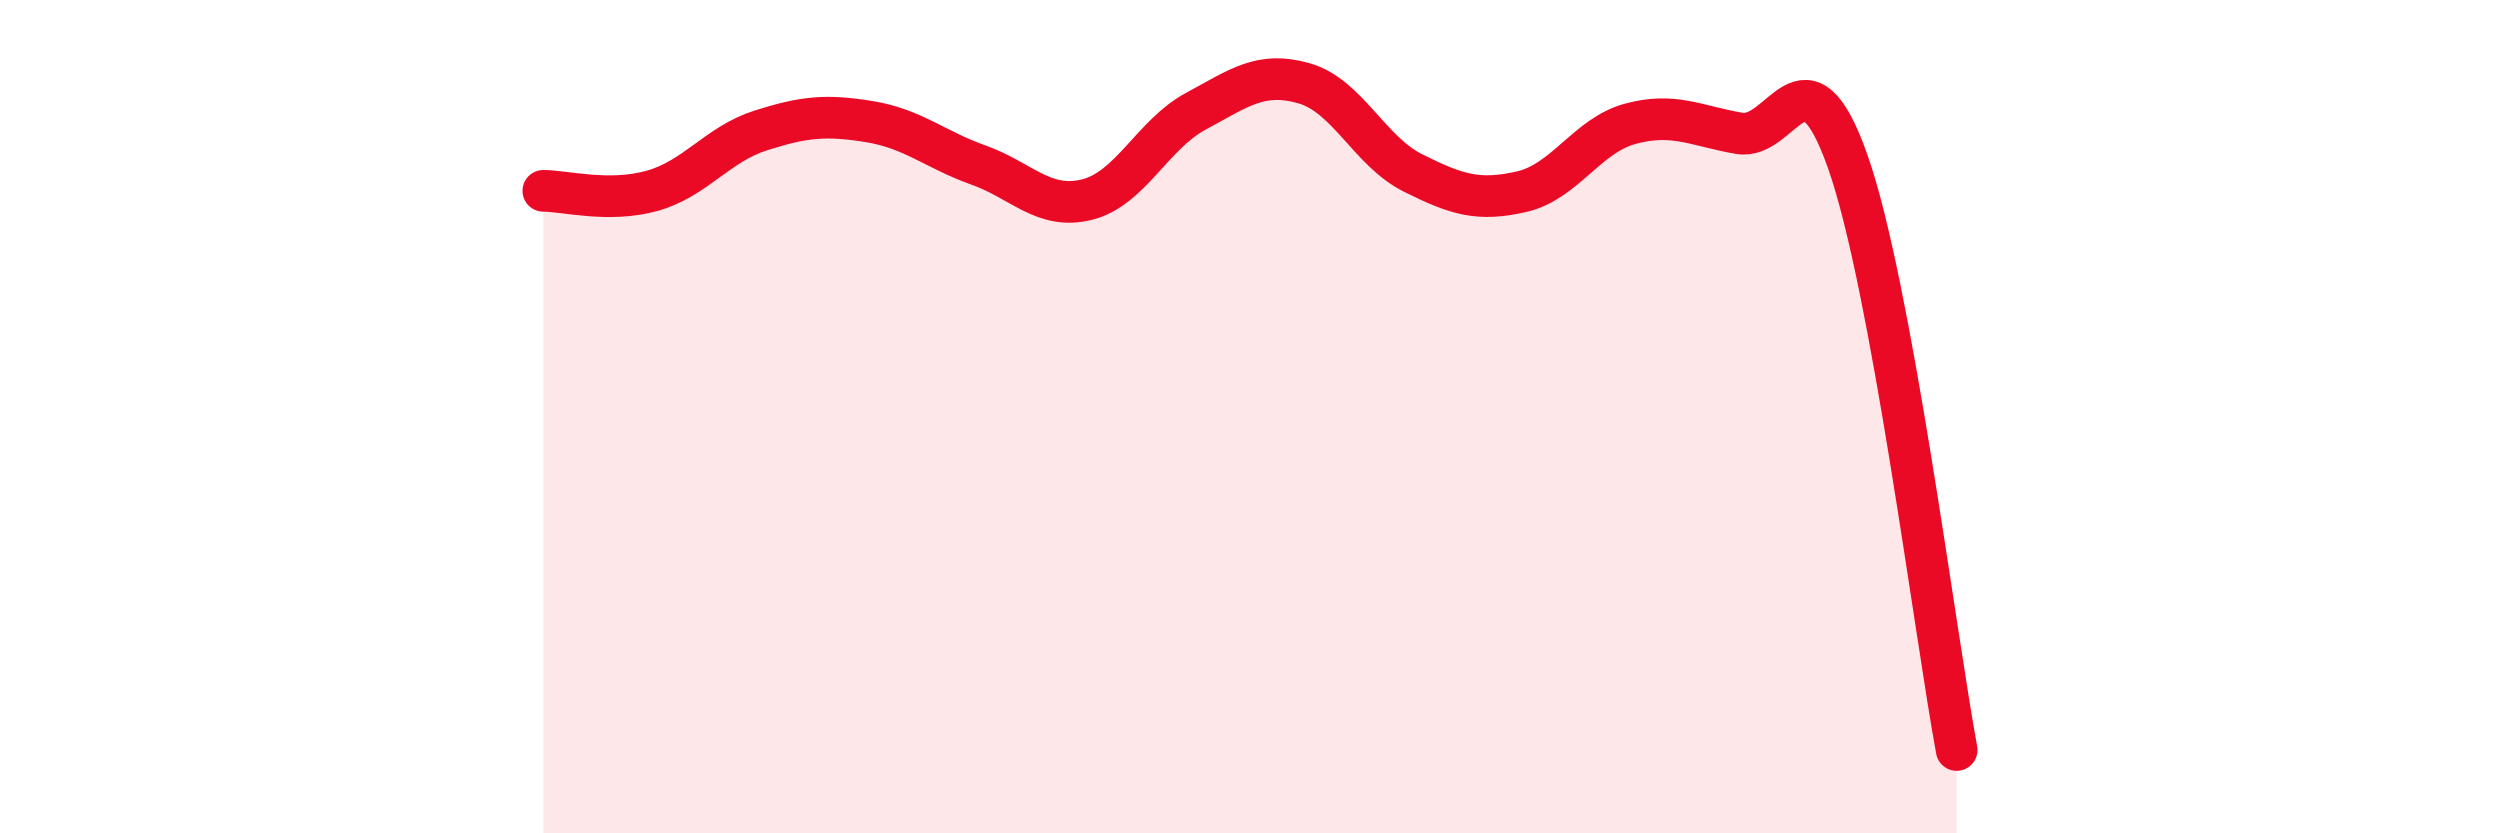 
    <svg width="60" height="20" viewBox="0 0 60 20" xmlns="http://www.w3.org/2000/svg">
      <path
        d="M 13.04,4.58 C 13.56,4.58 14.61,4.87 15.65,4.58 C 16.69,4.29 17.22,3.46 18.26,3.13 C 19.3,2.8 19.83,2.75 20.87,2.92 C 21.91,3.09 22.44,3.59 23.48,3.96 C 24.52,4.33 25.05,5.05 26.09,4.79 C 27.13,4.53 27.66,3.23 28.7,2.67 C 29.74,2.11 30.26,1.7 31.3,2 C 32.34,2.3 32.87,3.63 33.91,4.15 C 34.95,4.67 35.48,4.84 36.52,4.6 C 37.56,4.36 38.09,3.25 39.13,2.97 C 40.17,2.69 40.7,3.02 41.74,3.2 C 42.78,3.38 43.31,0.93 44.35,3.89 C 45.39,6.85 46.44,15.18 46.96,18L46.96 20L13.04 20Z"
        fill="#EB0A25"
        opacity="0.1"
        stroke-linecap="round"
        stroke-linejoin="round"
      />
      <path
        d="M 13.04,4.58 C 13.56,4.58 14.61,4.87 15.65,4.58 C 16.69,4.29 17.22,3.46 18.26,3.13 C 19.3,2.8 19.83,2.75 20.87,2.92 C 21.91,3.09 22.44,3.59 23.48,3.96 C 24.52,4.33 25.05,5.05 26.09,4.79 C 27.13,4.53 27.66,3.23 28.7,2.67 C 29.74,2.11 30.26,1.7 31.3,2 C 32.34,2.3 32.87,3.63 33.91,4.15 C 34.95,4.67 35.48,4.84 36.52,4.6 C 37.56,4.36 38.09,3.25 39.13,2.97 C 40.17,2.69 40.7,3.02 41.74,3.2 C 42.78,3.38 43.31,0.93 44.35,3.89 C 45.39,6.85 46.44,15.18 46.96,18"
        stroke="#EB0A25"
        stroke-width="1"
        fill="none"
        stroke-linecap="round"
        stroke-linejoin="round"
      />
    </svg>
  